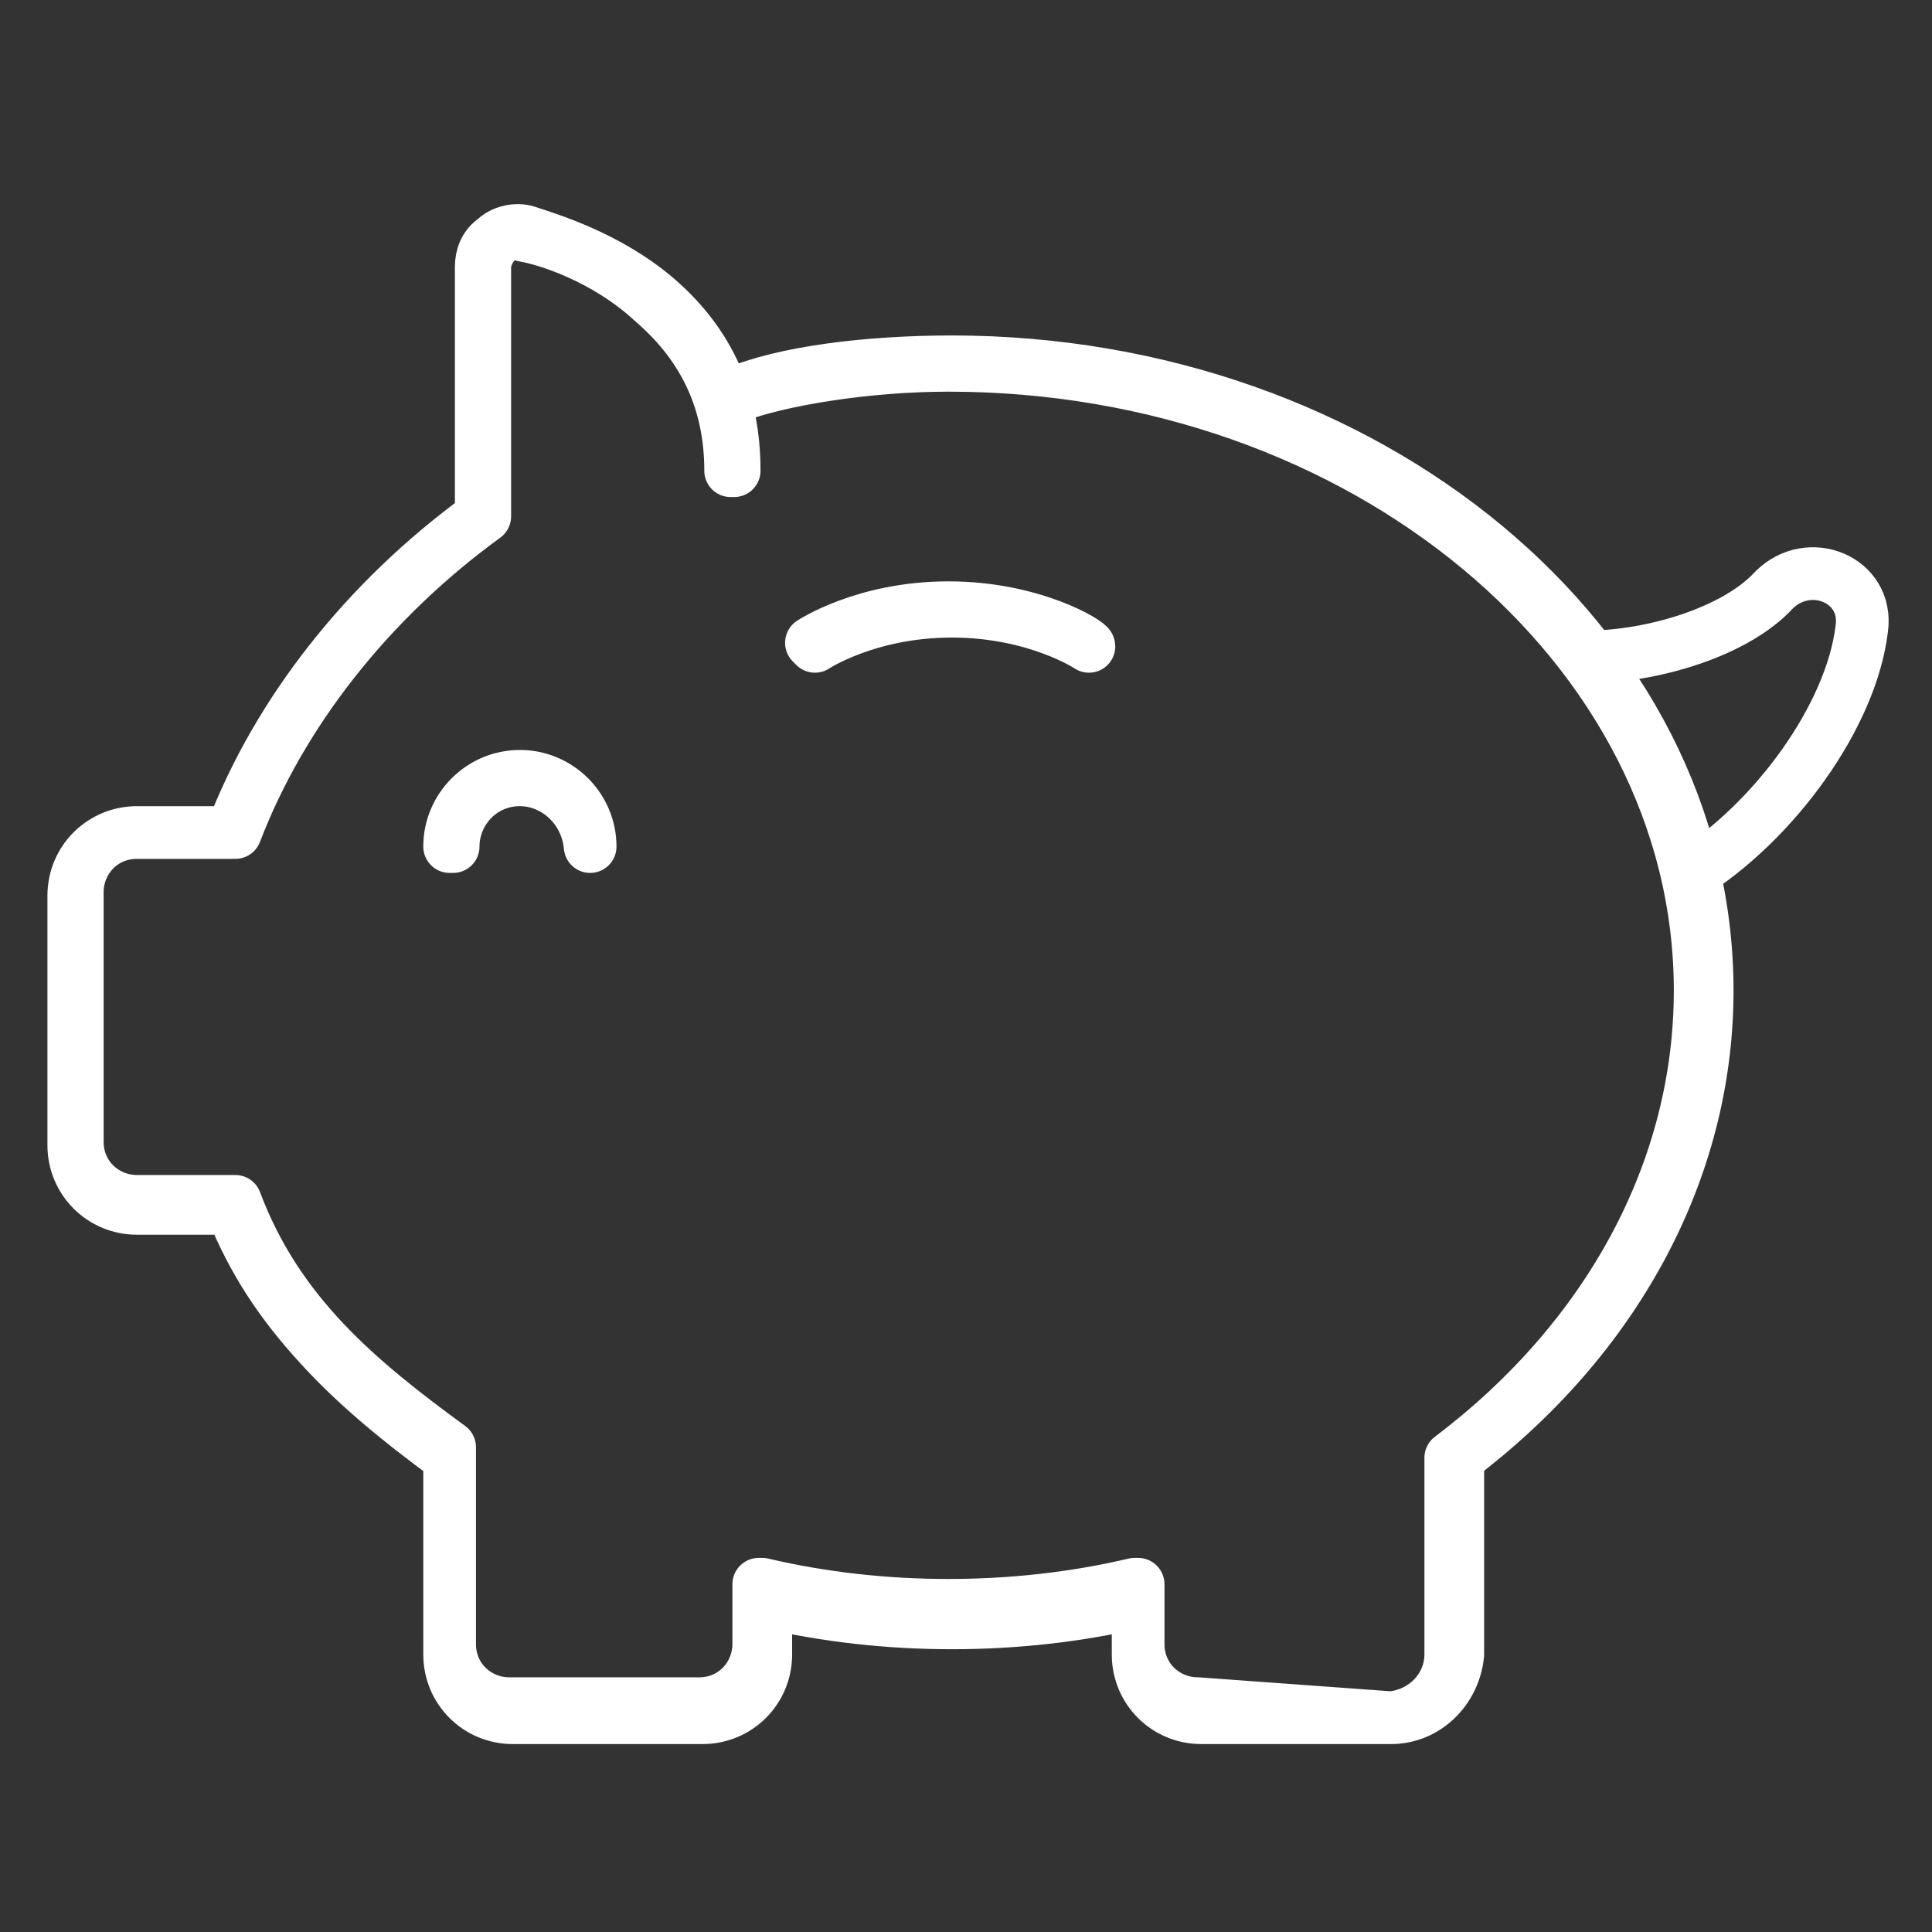 <?xml version="1.0" encoding="utf-8"?>
<!-- Generator: Adobe Illustrator 24.0.2, SVG Export Plug-In . SVG Version: 6.00 Build 0)  -->
<!DOCTYPE svg PUBLIC "-//W3C//DTD SVG 1.1//EN" "http://www.w3.org/Graphics/SVG/1.1/DTD/svg11.dtd">
<svg version="1.1" xmlns="http://www.w3.org/2000/svg" xmlns:xlink="http://www.w3.org/1999/xlink" x="0px" y="0px"
	 viewBox="0 0 55 55" style="enable-background:new 0 0 55 55;" xml:space="preserve">
<rect x="0" y="0" width="55" height="55" fill="#333333" stroke="none"/>
<g id="Calque_2" style="display:none;">
	<rect x="-1" y="-1" style="display:inline;fill:#004F92;" width="57" height="57"/>
</g>
<g id="Calque_1">
	<g>
		<g>
			<path style="fill:none;stroke:#FFFFFF;stroke-width:1.5;stroke-linecap:round;stroke-linejoin:round;" d="M39.6,48.9h-5.4c-1,0-1.8-0.8-1.8-1.8v-1.5c-1.7,0.4-3.5,0.6-5.3,0.6c-1.8,0-3.6-0.2-5.3-0.6v1.5
				c0,1-0.8,1.8-1.8,1.8h-5.4c-1,0-1.8-0.8-1.8-1.8v-5.6c-1.5-1.1-2.7-2.1-3.7-3.2c-1.1-1.2-1.9-2.4-2.5-3.9H3.9
				c-1,0-1.8-0.8-1.8-1.8v-7.1c0-1,0.8-1.8,1.8-1.8h2.7c1.3-3.4,3.8-6.6,7.1-9V7.6c0-0.3,0.1-0.6,0.4-0.8c0.2-0.2,0.6-0.3,0.9-0.2
				c0.6,0.2,2.3,0.7,3.7,1.9c1.5,1.3,2.2,2.9,2.2,4.9h-0.1c0-1.9-0.7-3.5-2.2-4.8c-1.4-1.3-3.1-1.8-3.7-1.9c-0.3-0.1-0.6,0-0.8,0.2
				C14,7,13.8,7.3,13.8,7.6v7.1l0,0c-3.3,2.4-5.8,5.6-7.1,9l0,0H3.9c-1,0-1.7,0.8-1.7,1.7v7.1c0,1,0.8,1.7,1.7,1.7h2.8l0,0
				c1.2,3.2,3.5,5.1,6.1,7l0,0v5.6c0,1,0.8,1.7,1.7,1.7h5.4c1,0,1.7-0.8,1.7-1.7v-1.7l0.1,0c1.7,0.4,3.5,0.6,5.3,0.6
				c1.8,0,3.6-0.2,5.3-0.6l0.1,0v1.7c0,1,0.8,1.7,1.7,1.7L39.6,48.9c1-0.1,1.7-0.9,1.7-1.8v-5.6l0,0c4.5-3.4,7.1-8.2,7.1-13.3
				c0-9.8-9.6-17.8-21.4-17.8c-2.3,0-4.8,0.4-6.1,0.9l0-0.1c1.4-0.6,3.8-0.9,6.2-0.9c11.8,0,21.5,8,21.5,17.9
				c0,5.1-2.6,9.9-7.1,13.3v5.6C41.4,48.1,40.6,48.9,39.6,48.9z"/>
			<path style="fill:none;stroke:#FFFFFF;stroke-width:1.5;stroke-linecap:round;stroke-linejoin:round;" d="M53,17.9c0.2-1.4-1.5-2.1-2.5-1.1c-1.1,1.2-3.5,1.9-5.3,1.9c1.4,1.9,2.4,4,2.9,6.2
				C50.5,23.4,52.7,20.4,53,17.9z"/>
		</g>
		<path style="fill:none;stroke:#FFFFFF;stroke-width:1.5;stroke-linecap:round;stroke-linejoin:round;" d="M16.8,24.1L16.8,24.1c-0.1-1.1-1-1.9-2-1.9c-1.1,0-1.9,0.9-1.9,1.9h-0.1c0-1.1,0.9-2,2-2
			C15.9,22.1,16.8,23,16.8,24.1z"/>
		<path style="fill:none;stroke:#FFFFFF;stroke-width:1.5;stroke-linecap:round;stroke-linejoin:round;" d="M31,18.4c0,0-1.5-1-3.9-1c-2.4,0-3.9,1-3.9,1l-0.1-0.1c0,0,1.5-1,3.9-1S31,18.3,31,18.4L31,18.4z"/>
	</g>
</g>
</svg>
